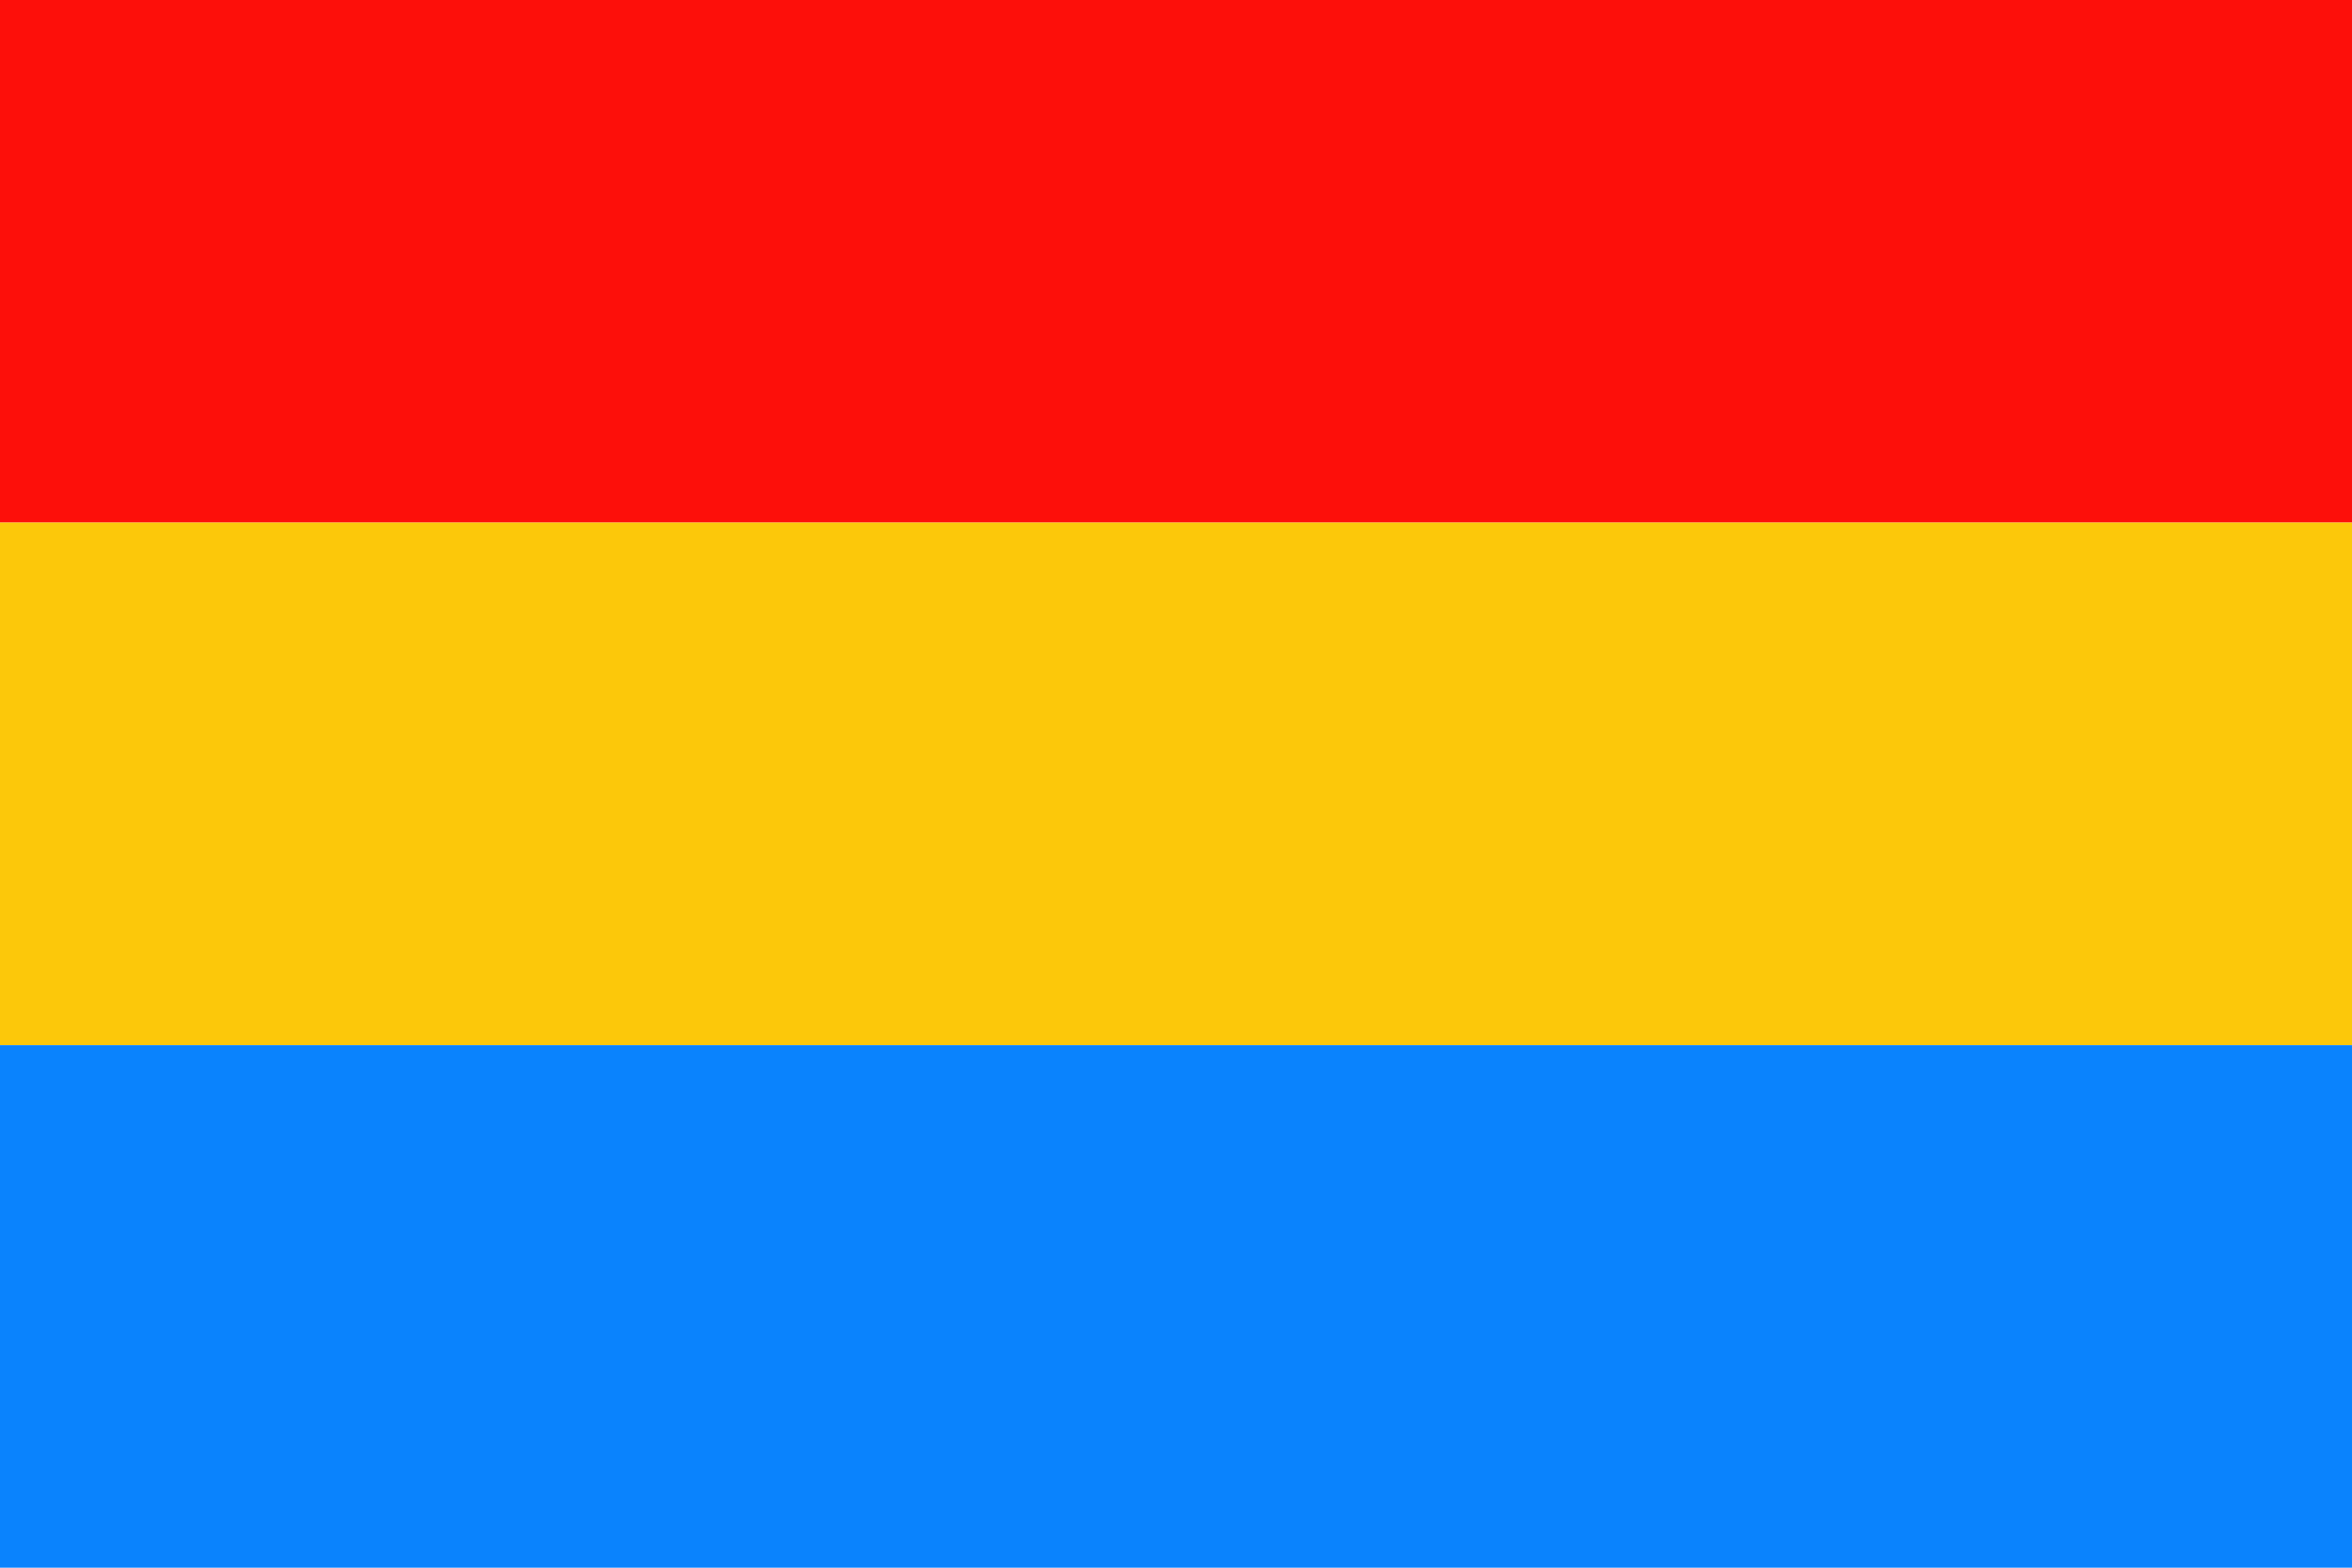 <?xml version="1.0" encoding="UTF-8" standalone="no"?>
<!-- Created with Inkscape (http://www.inkscape.org/) -->

<svg
   xmlns:dc="http://purl.org/dc/elements/1.1/"
   xmlns:cc="http://creativecommons.org/ns#"
   xmlns:rdf="http://www.w3.org/1999/02/22-rdf-syntax-ns#"
   xmlns:svg="http://www.w3.org/2000/svg"
   xmlns="http://www.w3.org/2000/svg"
   xmlns:sodipodi="http://sodipodi.sourceforge.net/DTD/sodipodi-0.dtd"
   xmlns:inkscape="http://www.inkscape.org/namespaces/inkscape"
   width="540"
   height="360"
   id="svg2"
   version="1.1"
   inkscape:version="0.48.4 r9939"
   sodipodi:docname="Nový dokument 1">
  <defs
     id="defs4" />
  <sodipodi:namedview
     id="base"
     pagecolor="#ffffff"
     bordercolor="#666666"
     borderopacity="1.0"
     inkscape:pageopacity="0.0"
     inkscape:pageshadow="2"
     inkscape:zoom="0.49497475"
     inkscape:cx="579.39151"
     inkscape:cy="41.722757"
     inkscape:document-units="px"
     inkscape:current-layer="layer1"
     showgrid="false"
     inkscape:window-width="1366"
     inkscape:window-height="718"
     inkscape:window-x="-8"
     inkscape:window-y="-8"
     inkscape:window-maximized="1" />
  <g
     inkscape:label="Vrstva 1"
     inkscape:groupmode="layer"
     id="layer1"
     transform="translate(0,-692.362)">
    <rect
       style="opacity:0.96;fill:#fd0600;fill-opacity:1;stroke:none"
       id="rect3010"
       width="540"
       height="120"
       x="0"
       y="692.362" />
    <rect
       style="opacity:0.96;fill:#fcc600;fill-opacity:1;stroke:none"
       id="rect3010-1"
       width="540"
       height="120"
       x="0"
       y="812.362" />
    <rect
       style="opacity:0.96;fill:#007efd;fill-opacity:1;stroke:none"
       id="rect3010-1-7"
       width="540"
       height="120"
       x="0"
       y="932.362" />
  </g>
</svg>
